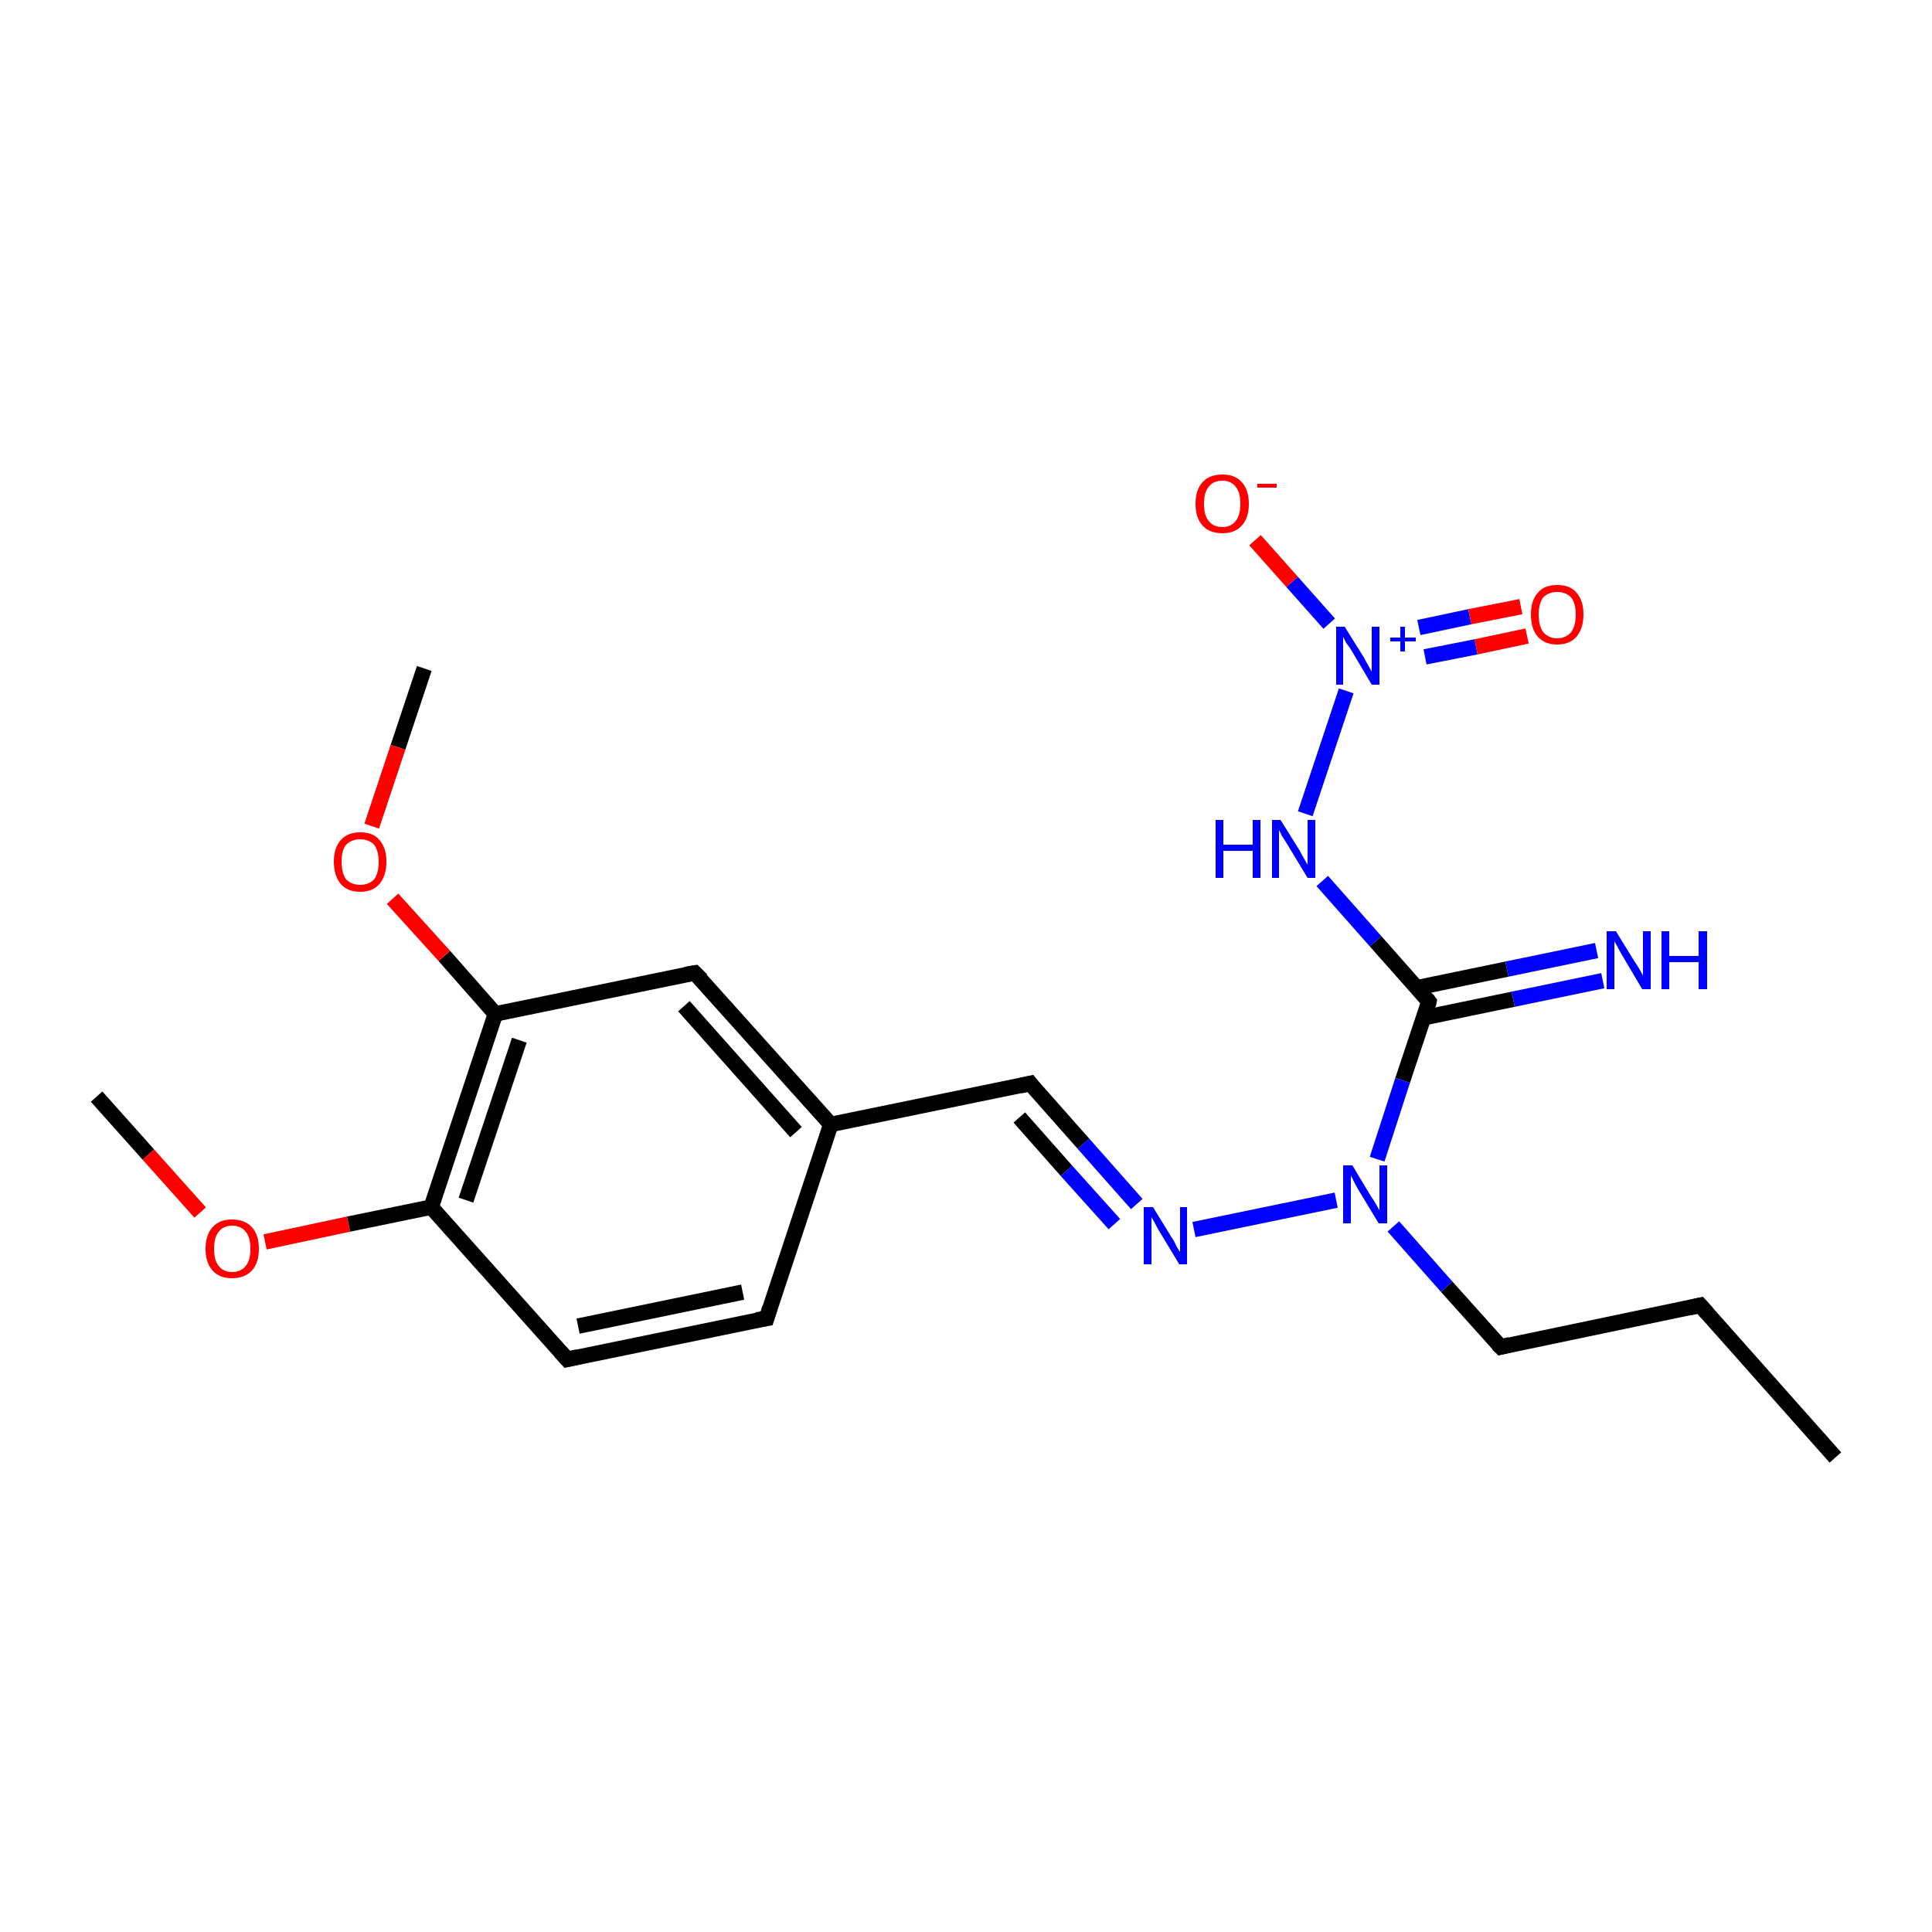 <?xml version='1.0' encoding='iso-8859-1'?>
<svg version='1.1' baseProfile='full'
              xmlns='http://www.w3.org/2000/svg'
                      xmlns:rdkit='http://www.rdkit.org/xml'
                      xmlns:xlink='http://www.w3.org/1999/xlink'
                  xml:space='preserve'
width='250px' height='250px' viewBox='0 0 250 250'>
<!-- END OF HEADER -->
<rect style='opacity:1.0;fill:#FFFFFF;stroke:none' width='250.0' height='250.0' x='0.0' y='0.0'> </rect>
<path class='bond-0 atom-0 atom-3' d='M 237.5,188.6 L 220.0,168.9' style='fill:none;fill-rule:evenodd;stroke:#000000;stroke-width:2.0px;stroke-linecap:butt;stroke-linejoin:miter;stroke-opacity:1' />
<path class='bond-1 atom-1 atom-20' d='M 12.5,141.9 L 19.2,149.4' style='fill:none;fill-rule:evenodd;stroke:#000000;stroke-width:2.0px;stroke-linecap:butt;stroke-linejoin:miter;stroke-opacity:1' />
<path class='bond-1 atom-1 atom-20' d='M 19.2,149.4 L 25.9,156.9' style='fill:none;fill-rule:evenodd;stroke:#FF0000;stroke-width:2.0px;stroke-linecap:butt;stroke-linejoin:miter;stroke-opacity:1' />
<path class='bond-2 atom-2 atom-21' d='M 54.9,86.5 L 51.5,96.7' style='fill:none;fill-rule:evenodd;stroke:#000000;stroke-width:2.0px;stroke-linecap:butt;stroke-linejoin:miter;stroke-opacity:1' />
<path class='bond-2 atom-2 atom-21' d='M 51.5,96.7 L 48.1,106.9' style='fill:none;fill-rule:evenodd;stroke:#FF0000;stroke-width:2.0px;stroke-linecap:butt;stroke-linejoin:miter;stroke-opacity:1' />
<path class='bond-3 atom-3 atom-6' d='M 220.0,168.9 L 194.2,174.3' style='fill:none;fill-rule:evenodd;stroke:#000000;stroke-width:2.0px;stroke-linecap:butt;stroke-linejoin:miter;stroke-opacity:1' />
<path class='bond-4 atom-4 atom-5' d='M 99.2,170.6 L 73.4,175.9' style='fill:none;fill-rule:evenodd;stroke:#000000;stroke-width:2.0px;stroke-linecap:butt;stroke-linejoin:miter;stroke-opacity:1' />
<path class='bond-4 atom-4 atom-5' d='M 96.1,167.2 L 74.8,171.6' style='fill:none;fill-rule:evenodd;stroke:#000000;stroke-width:2.0px;stroke-linecap:butt;stroke-linejoin:miter;stroke-opacity:1' />
<path class='bond-5 atom-4 atom-9' d='M 99.2,170.6 L 107.5,145.5' style='fill:none;fill-rule:evenodd;stroke:#000000;stroke-width:2.0px;stroke-linecap:butt;stroke-linejoin:miter;stroke-opacity:1' />
<path class='bond-6 atom-5 atom-10' d='M 73.4,175.9 L 55.8,156.2' style='fill:none;fill-rule:evenodd;stroke:#000000;stroke-width:2.0px;stroke-linecap:butt;stroke-linejoin:miter;stroke-opacity:1' />
<path class='bond-7 atom-6 atom-16' d='M 194.2,174.3 L 187.2,166.5' style='fill:none;fill-rule:evenodd;stroke:#000000;stroke-width:2.0px;stroke-linecap:butt;stroke-linejoin:miter;stroke-opacity:1' />
<path class='bond-7 atom-6 atom-16' d='M 187.2,166.5 L 180.3,158.7' style='fill:none;fill-rule:evenodd;stroke:#0000FF;stroke-width:2.0px;stroke-linecap:butt;stroke-linejoin:miter;stroke-opacity:1' />
<path class='bond-8 atom-7 atom-9' d='M 89.9,125.9 L 107.5,145.5' style='fill:none;fill-rule:evenodd;stroke:#000000;stroke-width:2.0px;stroke-linecap:butt;stroke-linejoin:miter;stroke-opacity:1' />
<path class='bond-8 atom-7 atom-9' d='M 88.5,130.2 L 103.0,146.5' style='fill:none;fill-rule:evenodd;stroke:#000000;stroke-width:2.0px;stroke-linecap:butt;stroke-linejoin:miter;stroke-opacity:1' />
<path class='bond-9 atom-7 atom-11' d='M 89.9,125.9 L 64.1,131.2' style='fill:none;fill-rule:evenodd;stroke:#000000;stroke-width:2.0px;stroke-linecap:butt;stroke-linejoin:miter;stroke-opacity:1' />
<path class='bond-10 atom-8 atom-9' d='M 133.3,140.2 L 107.5,145.5' style='fill:none;fill-rule:evenodd;stroke:#000000;stroke-width:2.0px;stroke-linecap:butt;stroke-linejoin:miter;stroke-opacity:1' />
<path class='bond-11 atom-8 atom-14' d='M 133.3,140.2 L 140.2,148.0' style='fill:none;fill-rule:evenodd;stroke:#000000;stroke-width:2.0px;stroke-linecap:butt;stroke-linejoin:miter;stroke-opacity:1' />
<path class='bond-11 atom-8 atom-14' d='M 140.2,148.0 L 147.1,155.8' style='fill:none;fill-rule:evenodd;stroke:#0000FF;stroke-width:2.0px;stroke-linecap:butt;stroke-linejoin:miter;stroke-opacity:1' />
<path class='bond-11 atom-8 atom-14' d='M 131.9,144.6 L 138.0,151.5' style='fill:none;fill-rule:evenodd;stroke:#000000;stroke-width:2.0px;stroke-linecap:butt;stroke-linejoin:miter;stroke-opacity:1' />
<path class='bond-11 atom-8 atom-14' d='M 138.0,151.5 L 144.2,158.4' style='fill:none;fill-rule:evenodd;stroke:#0000FF;stroke-width:2.0px;stroke-linecap:butt;stroke-linejoin:miter;stroke-opacity:1' />
<path class='bond-12 atom-10 atom-11' d='M 55.8,156.2 L 64.1,131.2' style='fill:none;fill-rule:evenodd;stroke:#000000;stroke-width:2.0px;stroke-linecap:butt;stroke-linejoin:miter;stroke-opacity:1' />
<path class='bond-12 atom-10 atom-11' d='M 60.3,155.3 L 67.2,134.6' style='fill:none;fill-rule:evenodd;stroke:#000000;stroke-width:2.0px;stroke-linecap:butt;stroke-linejoin:miter;stroke-opacity:1' />
<path class='bond-13 atom-10 atom-20' d='M 55.8,156.2 L 45.1,158.4' style='fill:none;fill-rule:evenodd;stroke:#000000;stroke-width:2.0px;stroke-linecap:butt;stroke-linejoin:miter;stroke-opacity:1' />
<path class='bond-13 atom-10 atom-20' d='M 45.1,158.4 L 34.3,160.7' style='fill:none;fill-rule:evenodd;stroke:#FF0000;stroke-width:2.0px;stroke-linecap:butt;stroke-linejoin:miter;stroke-opacity:1' />
<path class='bond-14 atom-11 atom-21' d='M 64.1,131.2 L 57.5,123.7' style='fill:none;fill-rule:evenodd;stroke:#000000;stroke-width:2.0px;stroke-linecap:butt;stroke-linejoin:miter;stroke-opacity:1' />
<path class='bond-14 atom-11 atom-21' d='M 57.5,123.7 L 50.8,116.3' style='fill:none;fill-rule:evenodd;stroke:#FF0000;stroke-width:2.0px;stroke-linecap:butt;stroke-linejoin:miter;stroke-opacity:1' />
<path class='bond-15 atom-12 atom-13' d='M 184.2,131.7 L 195.8,129.3' style='fill:none;fill-rule:evenodd;stroke:#000000;stroke-width:2.0px;stroke-linecap:butt;stroke-linejoin:miter;stroke-opacity:1' />
<path class='bond-15 atom-12 atom-13' d='M 195.8,129.3 L 207.4,126.9' style='fill:none;fill-rule:evenodd;stroke:#0000FF;stroke-width:2.0px;stroke-linecap:butt;stroke-linejoin:miter;stroke-opacity:1' />
<path class='bond-15 atom-12 atom-13' d='M 183.4,127.8 L 195.0,125.4' style='fill:none;fill-rule:evenodd;stroke:#000000;stroke-width:2.0px;stroke-linecap:butt;stroke-linejoin:miter;stroke-opacity:1' />
<path class='bond-15 atom-12 atom-13' d='M 195.0,125.4 L 206.6,123.0' style='fill:none;fill-rule:evenodd;stroke:#0000FF;stroke-width:2.0px;stroke-linecap:butt;stroke-linejoin:miter;stroke-opacity:1' />
<path class='bond-16 atom-12 atom-15' d='M 184.9,129.6 L 178.0,121.8' style='fill:none;fill-rule:evenodd;stroke:#000000;stroke-width:2.0px;stroke-linecap:butt;stroke-linejoin:miter;stroke-opacity:1' />
<path class='bond-16 atom-12 atom-15' d='M 178.0,121.8 L 171.1,114.0' style='fill:none;fill-rule:evenodd;stroke:#0000FF;stroke-width:2.0px;stroke-linecap:butt;stroke-linejoin:miter;stroke-opacity:1' />
<path class='bond-17 atom-12 atom-16' d='M 184.9,129.6 L 181.5,139.8' style='fill:none;fill-rule:evenodd;stroke:#000000;stroke-width:2.0px;stroke-linecap:butt;stroke-linejoin:miter;stroke-opacity:1' />
<path class='bond-17 atom-12 atom-16' d='M 181.5,139.8 L 178.2,150.0' style='fill:none;fill-rule:evenodd;stroke:#0000FF;stroke-width:2.0px;stroke-linecap:butt;stroke-linejoin:miter;stroke-opacity:1' />
<path class='bond-18 atom-14 atom-16' d='M 154.5,159.1 L 172.9,155.3' style='fill:none;fill-rule:evenodd;stroke:#0000FF;stroke-width:2.0px;stroke-linecap:butt;stroke-linejoin:miter;stroke-opacity:1' />
<path class='bond-19 atom-15 atom-17' d='M 168.9,105.3 L 174.2,89.4' style='fill:none;fill-rule:evenodd;stroke:#0000FF;stroke-width:2.0px;stroke-linecap:butt;stroke-linejoin:miter;stroke-opacity:1' />
<path class='bond-20 atom-17 atom-18' d='M 172.0,80.7 L 167.2,75.3' style='fill:none;fill-rule:evenodd;stroke:#0000FF;stroke-width:2.0px;stroke-linecap:butt;stroke-linejoin:miter;stroke-opacity:1' />
<path class='bond-20 atom-17 atom-18' d='M 167.2,75.3 L 162.4,69.9' style='fill:none;fill-rule:evenodd;stroke:#FF0000;stroke-width:2.0px;stroke-linecap:butt;stroke-linejoin:miter;stroke-opacity:1' />
<path class='bond-21 atom-17 atom-19' d='M 184.4,85.0 L 191.0,83.7' style='fill:none;fill-rule:evenodd;stroke:#0000FF;stroke-width:2.0px;stroke-linecap:butt;stroke-linejoin:miter;stroke-opacity:1' />
<path class='bond-21 atom-17 atom-19' d='M 191.0,83.7 L 197.6,82.3' style='fill:none;fill-rule:evenodd;stroke:#FF0000;stroke-width:2.0px;stroke-linecap:butt;stroke-linejoin:miter;stroke-opacity:1' />
<path class='bond-21 atom-17 atom-19' d='M 183.6,81.2 L 190.2,79.8' style='fill:none;fill-rule:evenodd;stroke:#0000FF;stroke-width:2.0px;stroke-linecap:butt;stroke-linejoin:miter;stroke-opacity:1' />
<path class='bond-21 atom-17 atom-19' d='M 190.2,79.8 L 196.8,78.5' style='fill:none;fill-rule:evenodd;stroke:#FF0000;stroke-width:2.0px;stroke-linecap:butt;stroke-linejoin:miter;stroke-opacity:1' />
<path d='M 220.9,169.9 L 220.0,168.9 L 218.7,169.2' style='fill:none;stroke:#000000;stroke-width:2.0px;stroke-linecap:butt;stroke-linejoin:miter;stroke-opacity:1;' />
<path d='M 97.9,170.8 L 99.2,170.6 L 99.6,169.3' style='fill:none;stroke:#000000;stroke-width:2.0px;stroke-linecap:butt;stroke-linejoin:miter;stroke-opacity:1;' />
<path d='M 74.7,175.6 L 73.4,175.9 L 72.5,174.9' style='fill:none;stroke:#000000;stroke-width:2.0px;stroke-linecap:butt;stroke-linejoin:miter;stroke-opacity:1;' />
<path d='M 195.4,174.0 L 194.2,174.3 L 193.8,173.9' style='fill:none;stroke:#000000;stroke-width:2.0px;stroke-linecap:butt;stroke-linejoin:miter;stroke-opacity:1;' />
<path d='M 90.8,126.8 L 89.9,125.9 L 88.7,126.1' style='fill:none;stroke:#000000;stroke-width:2.0px;stroke-linecap:butt;stroke-linejoin:miter;stroke-opacity:1;' />
<path d='M 132.0,140.5 L 133.3,140.2 L 133.6,140.6' style='fill:none;stroke:#000000;stroke-width:2.0px;stroke-linecap:butt;stroke-linejoin:miter;stroke-opacity:1;' />
<path d='M 184.6,129.2 L 184.9,129.6 L 184.8,130.1' style='fill:none;stroke:#000000;stroke-width:2.0px;stroke-linecap:butt;stroke-linejoin:miter;stroke-opacity:1;' />
<path class='atom-13' d='M 209.1 120.5
L 211.5 124.4
Q 211.8 124.8, 212.2 125.5
Q 212.6 126.2, 212.6 126.3
L 212.6 120.5
L 213.6 120.5
L 213.6 128.0
L 212.5 128.0
L 209.9 123.6
Q 209.6 123.1, 209.3 122.5
Q 209.0 122.0, 208.9 121.8
L 208.9 128.0
L 207.9 128.0
L 207.9 120.5
L 209.1 120.5
' fill='#0000FF'/>
<path class='atom-13' d='M 215.0 120.5
L 216.0 120.5
L 216.0 123.7
L 219.8 123.7
L 219.8 120.5
L 220.9 120.5
L 220.9 128.0
L 219.8 128.0
L 219.8 124.5
L 216.0 124.5
L 216.0 128.0
L 215.0 128.0
L 215.0 120.5
' fill='#0000FF'/>
<path class='atom-14' d='M 149.2 156.2
L 151.6 160.1
Q 151.9 160.5, 152.2 161.2
Q 152.6 161.9, 152.7 162.0
L 152.7 156.2
L 153.6 156.2
L 153.6 163.6
L 152.6 163.6
L 150.0 159.3
Q 149.7 158.8, 149.4 158.2
Q 149.1 157.7, 149.0 157.5
L 149.0 163.6
L 148.0 163.6
L 148.0 156.2
L 149.2 156.2
' fill='#0000FF'/>
<path class='atom-15' d='M 157.3 106.1
L 158.3 106.1
L 158.3 109.3
L 162.1 109.3
L 162.1 106.1
L 163.1 106.1
L 163.1 113.6
L 162.1 113.6
L 162.1 110.1
L 158.3 110.1
L 158.3 113.6
L 157.3 113.6
L 157.3 106.1
' fill='#0000FF'/>
<path class='atom-15' d='M 165.7 106.1
L 168.2 110.1
Q 168.4 110.5, 168.8 111.2
Q 169.2 111.9, 169.2 111.9
L 169.2 106.1
L 170.2 106.1
L 170.2 113.6
L 169.2 113.6
L 166.6 109.3
Q 166.3 108.8, 165.9 108.2
Q 165.6 107.6, 165.5 107.4
L 165.5 113.6
L 164.6 113.6
L 164.6 106.1
L 165.7 106.1
' fill='#0000FF'/>
<path class='atom-16' d='M 175.0 150.8
L 177.4 154.8
Q 177.7 155.2, 178.1 155.9
Q 178.5 156.6, 178.5 156.6
L 178.5 150.8
L 179.5 150.8
L 179.5 158.3
L 178.4 158.3
L 175.8 154.0
Q 175.5 153.5, 175.2 152.9
Q 174.9 152.3, 174.8 152.1
L 174.8 158.3
L 173.8 158.3
L 173.8 150.8
L 175.0 150.8
' fill='#0000FF'/>
<path class='atom-17' d='M 174.0 81.1
L 176.5 85.1
Q 176.7 85.5, 177.1 86.2
Q 177.5 86.9, 177.5 86.9
L 177.5 81.1
L 178.5 81.1
L 178.5 88.6
L 177.5 88.6
L 174.9 84.2
Q 174.6 83.7, 174.2 83.2
Q 173.9 82.6, 173.8 82.4
L 173.8 88.6
L 172.9 88.6
L 172.9 81.1
L 174.0 81.1
' fill='#0000FF'/>
<path class='atom-17' d='M 179.9 82.5
L 181.2 82.5
L 181.2 81.1
L 181.8 81.1
L 181.8 82.5
L 183.2 82.5
L 183.2 83.0
L 181.8 83.0
L 181.8 84.3
L 181.2 84.3
L 181.2 83.0
L 179.9 83.0
L 179.9 82.5
' fill='#0000FF'/>
<path class='atom-18' d='M 154.7 65.2
Q 154.7 63.4, 155.6 62.4
Q 156.5 61.4, 158.2 61.4
Q 159.8 61.4, 160.7 62.4
Q 161.6 63.4, 161.6 65.2
Q 161.6 67.0, 160.7 68.0
Q 159.8 69.0, 158.2 69.0
Q 156.5 69.0, 155.6 68.0
Q 154.7 67.0, 154.7 65.2
M 158.2 68.2
Q 159.3 68.2, 159.9 67.4
Q 160.5 66.7, 160.5 65.2
Q 160.5 63.7, 159.9 63.0
Q 159.3 62.2, 158.2 62.2
Q 157.0 62.2, 156.4 63.0
Q 155.8 63.7, 155.8 65.2
Q 155.8 66.7, 156.4 67.4
Q 157.0 68.2, 158.2 68.2
' fill='#FF0000'/>
<path class='atom-18' d='M 162.7 62.6
L 165.2 62.6
L 165.2 63.1
L 162.7 63.1
L 162.7 62.6
' fill='#FF0000'/>
<path class='atom-19' d='M 198.1 79.5
Q 198.1 77.7, 199.0 76.7
Q 199.8 75.7, 201.5 75.7
Q 203.2 75.7, 204.0 76.7
Q 204.9 77.7, 204.9 79.5
Q 204.9 81.3, 204.0 82.4
Q 203.1 83.4, 201.5 83.4
Q 199.9 83.4, 199.0 82.4
Q 198.1 81.4, 198.1 79.5
M 201.5 82.6
Q 202.6 82.6, 203.3 81.8
Q 203.9 81.0, 203.9 79.5
Q 203.9 78.1, 203.3 77.3
Q 202.6 76.6, 201.5 76.6
Q 200.4 76.6, 199.7 77.3
Q 199.1 78.1, 199.1 79.5
Q 199.1 81.0, 199.7 81.8
Q 200.4 82.6, 201.5 82.6
' fill='#FF0000'/>
<path class='atom-20' d='M 26.6 161.6
Q 26.6 159.8, 27.5 158.8
Q 28.4 157.8, 30.0 157.8
Q 31.7 157.8, 32.6 158.8
Q 33.5 159.8, 33.5 161.6
Q 33.5 163.4, 32.6 164.4
Q 31.7 165.4, 30.0 165.4
Q 28.4 165.4, 27.5 164.4
Q 26.6 163.4, 26.6 161.6
M 30.0 164.6
Q 31.2 164.6, 31.8 163.8
Q 32.4 163.1, 32.4 161.6
Q 32.4 160.1, 31.8 159.4
Q 31.2 158.6, 30.0 158.6
Q 28.9 158.6, 28.3 159.4
Q 27.7 160.1, 27.7 161.6
Q 27.7 163.1, 28.3 163.8
Q 28.9 164.6, 30.0 164.6
' fill='#FF0000'/>
<path class='atom-21' d='M 43.2 111.5
Q 43.2 109.7, 44.1 108.7
Q 45.0 107.7, 46.6 107.7
Q 48.3 107.7, 49.1 108.7
Q 50.0 109.7, 50.0 111.5
Q 50.0 113.3, 49.1 114.4
Q 48.2 115.4, 46.6 115.4
Q 45.0 115.4, 44.1 114.4
Q 43.2 113.3, 43.2 111.5
M 46.6 114.5
Q 47.7 114.5, 48.4 113.8
Q 49.0 113.0, 49.0 111.5
Q 49.0 110.1, 48.4 109.3
Q 47.7 108.6, 46.6 108.6
Q 45.5 108.6, 44.8 109.3
Q 44.2 110.0, 44.2 111.5
Q 44.2 113.0, 44.8 113.8
Q 45.5 114.5, 46.6 114.5
' fill='#FF0000'/>
</svg>
